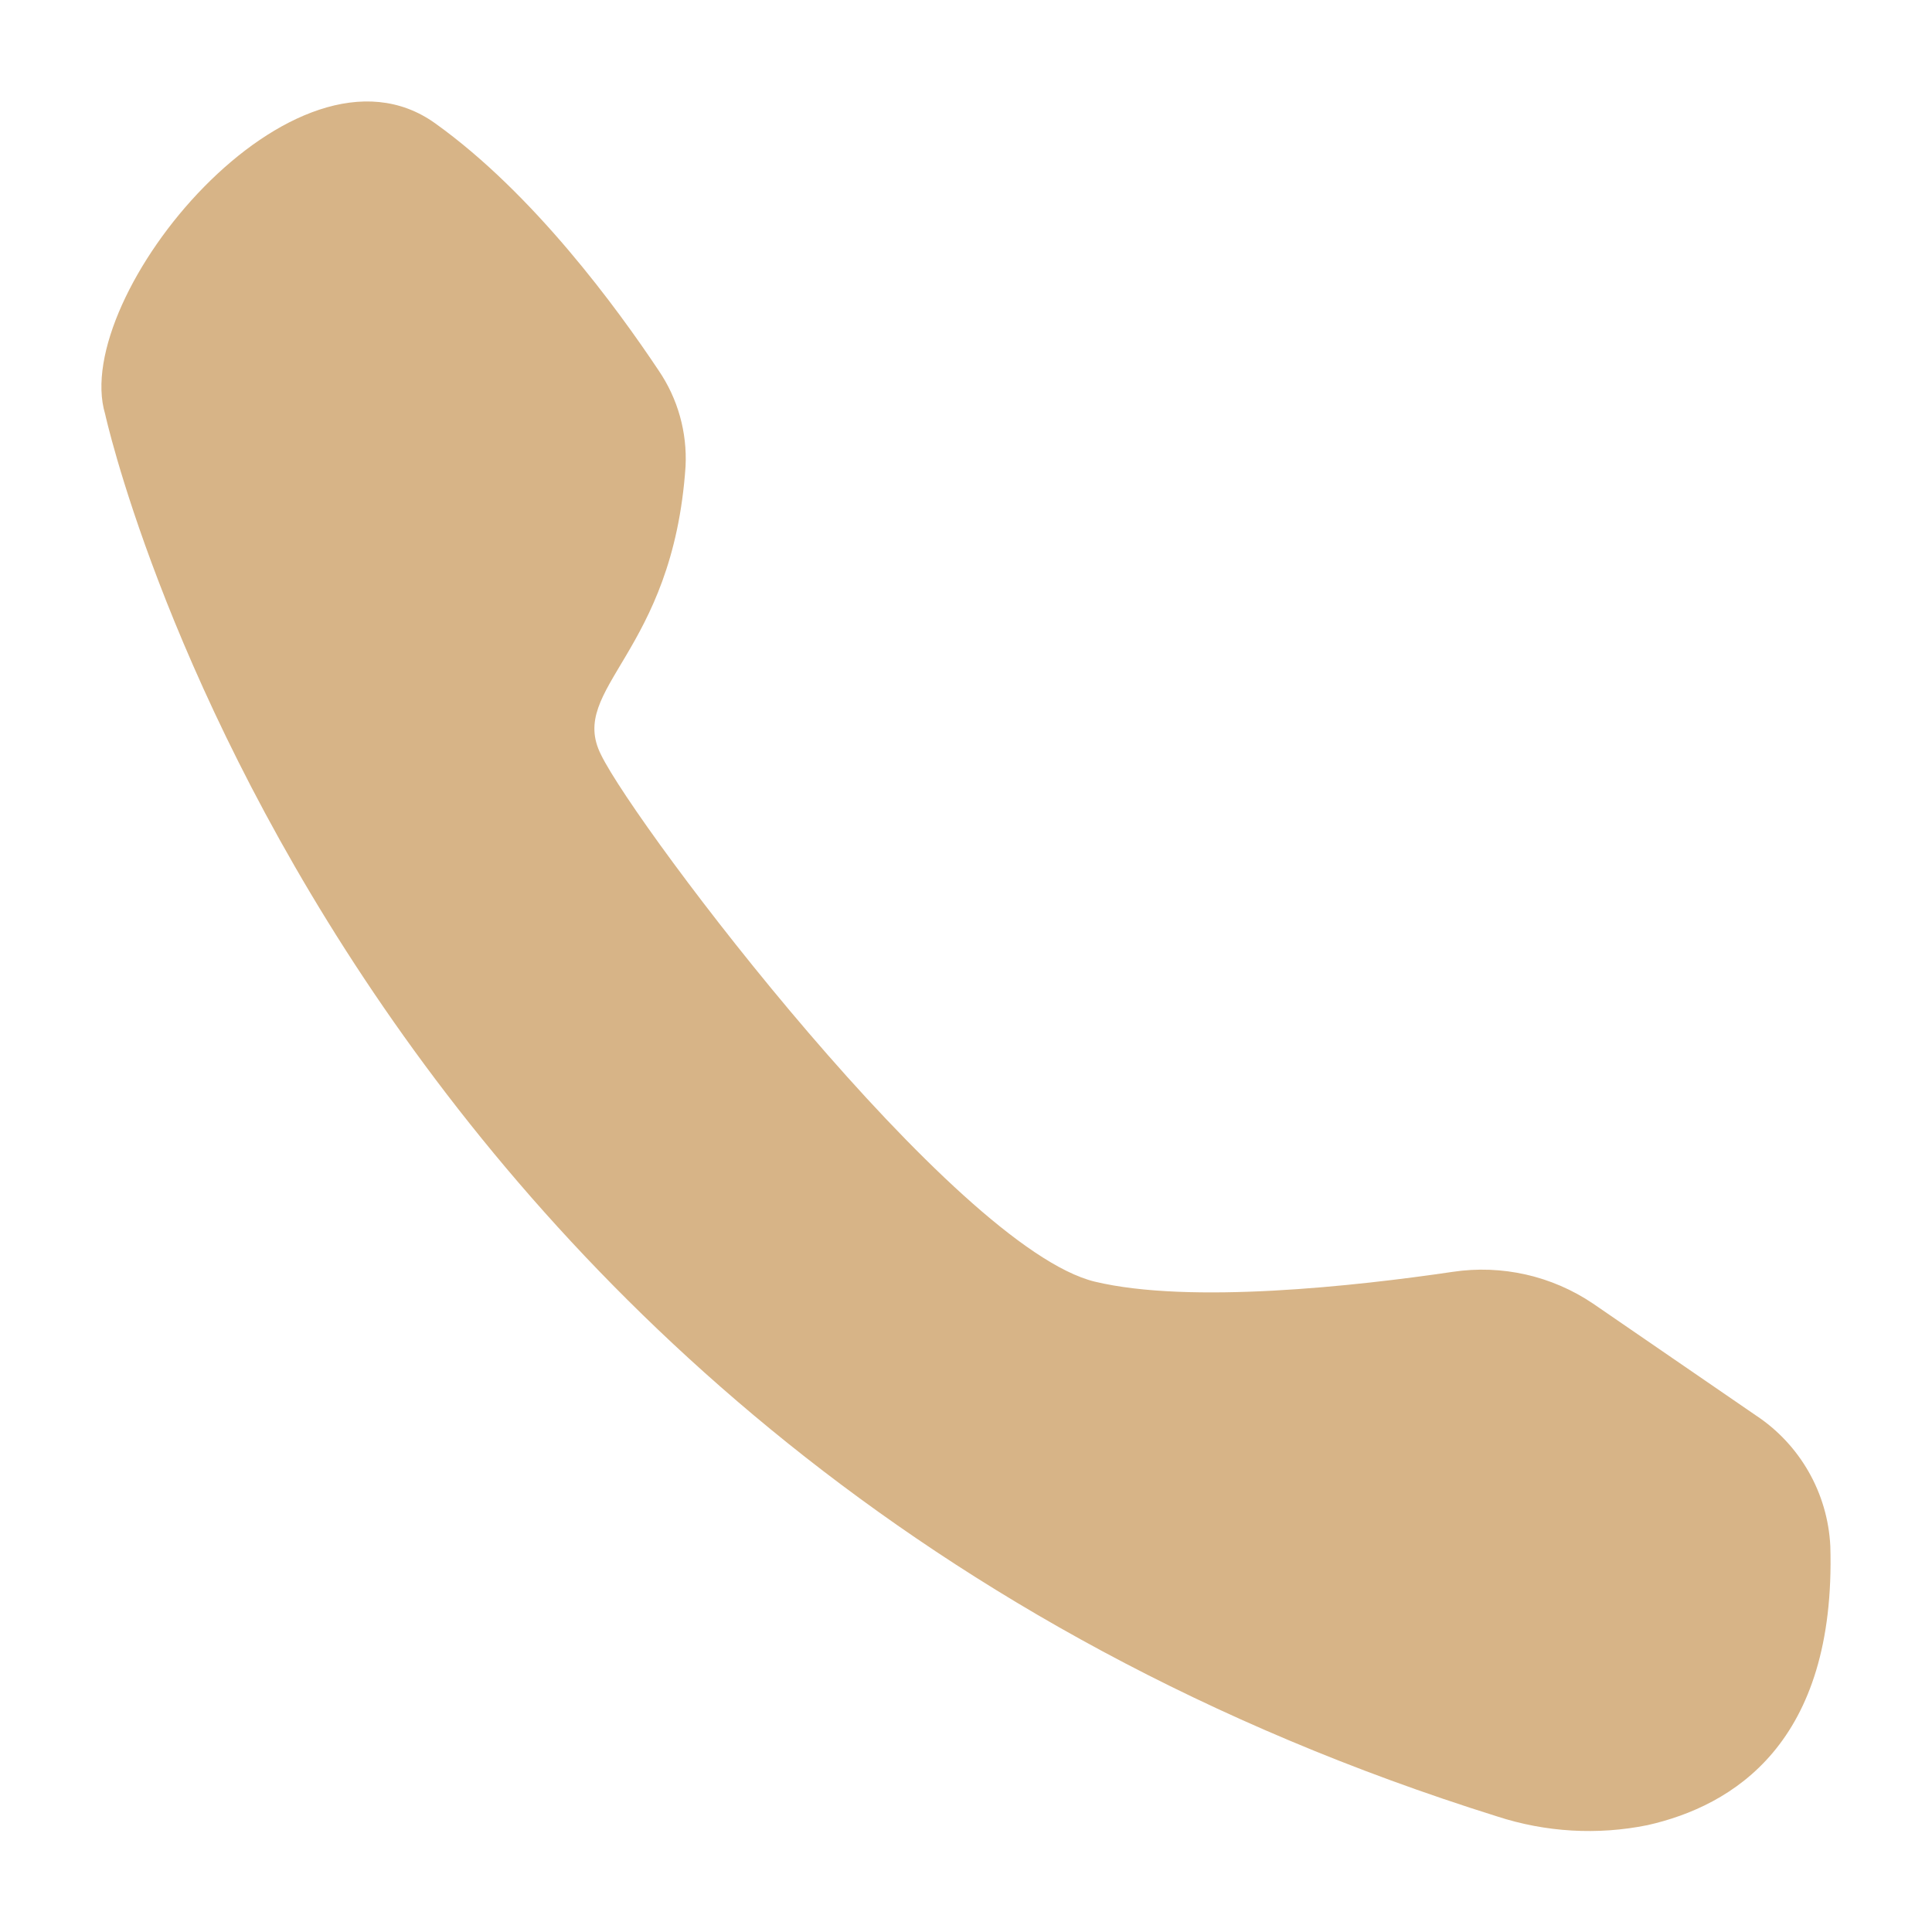 <?xml version="1.0" encoding="UTF-8"?> <svg xmlns="http://www.w3.org/2000/svg" width="19" height="19" viewBox="0 0 19 19" fill="none"> <path d="M1.034 4.072C1.034 4.072 3.262 14.274 14.722 17.863C15.2 18.019 15.71 18.049 16.203 17.949C17.038 17.76 18.058 17.148 18 15.204H18C17.974 14.683 17.702 14.206 17.267 13.919L15.668 12.821L15.668 12.821C15.263 12.547 14.769 12.435 14.285 12.508C13.341 12.647 11.705 12.829 10.766 12.604C9.386 12.268 6.261 8.143 5.91 7.421C5.58 6.764 6.617 6.433 6.742 4.587V4.587C6.759 4.252 6.666 3.92 6.477 3.643C6.071 3.034 5.249 1.906 4.28 1.213C2.897 0.221 0.686 2.915 1.034 4.072L1.034 4.072Z" fill="#D7B487"></path> </svg> 